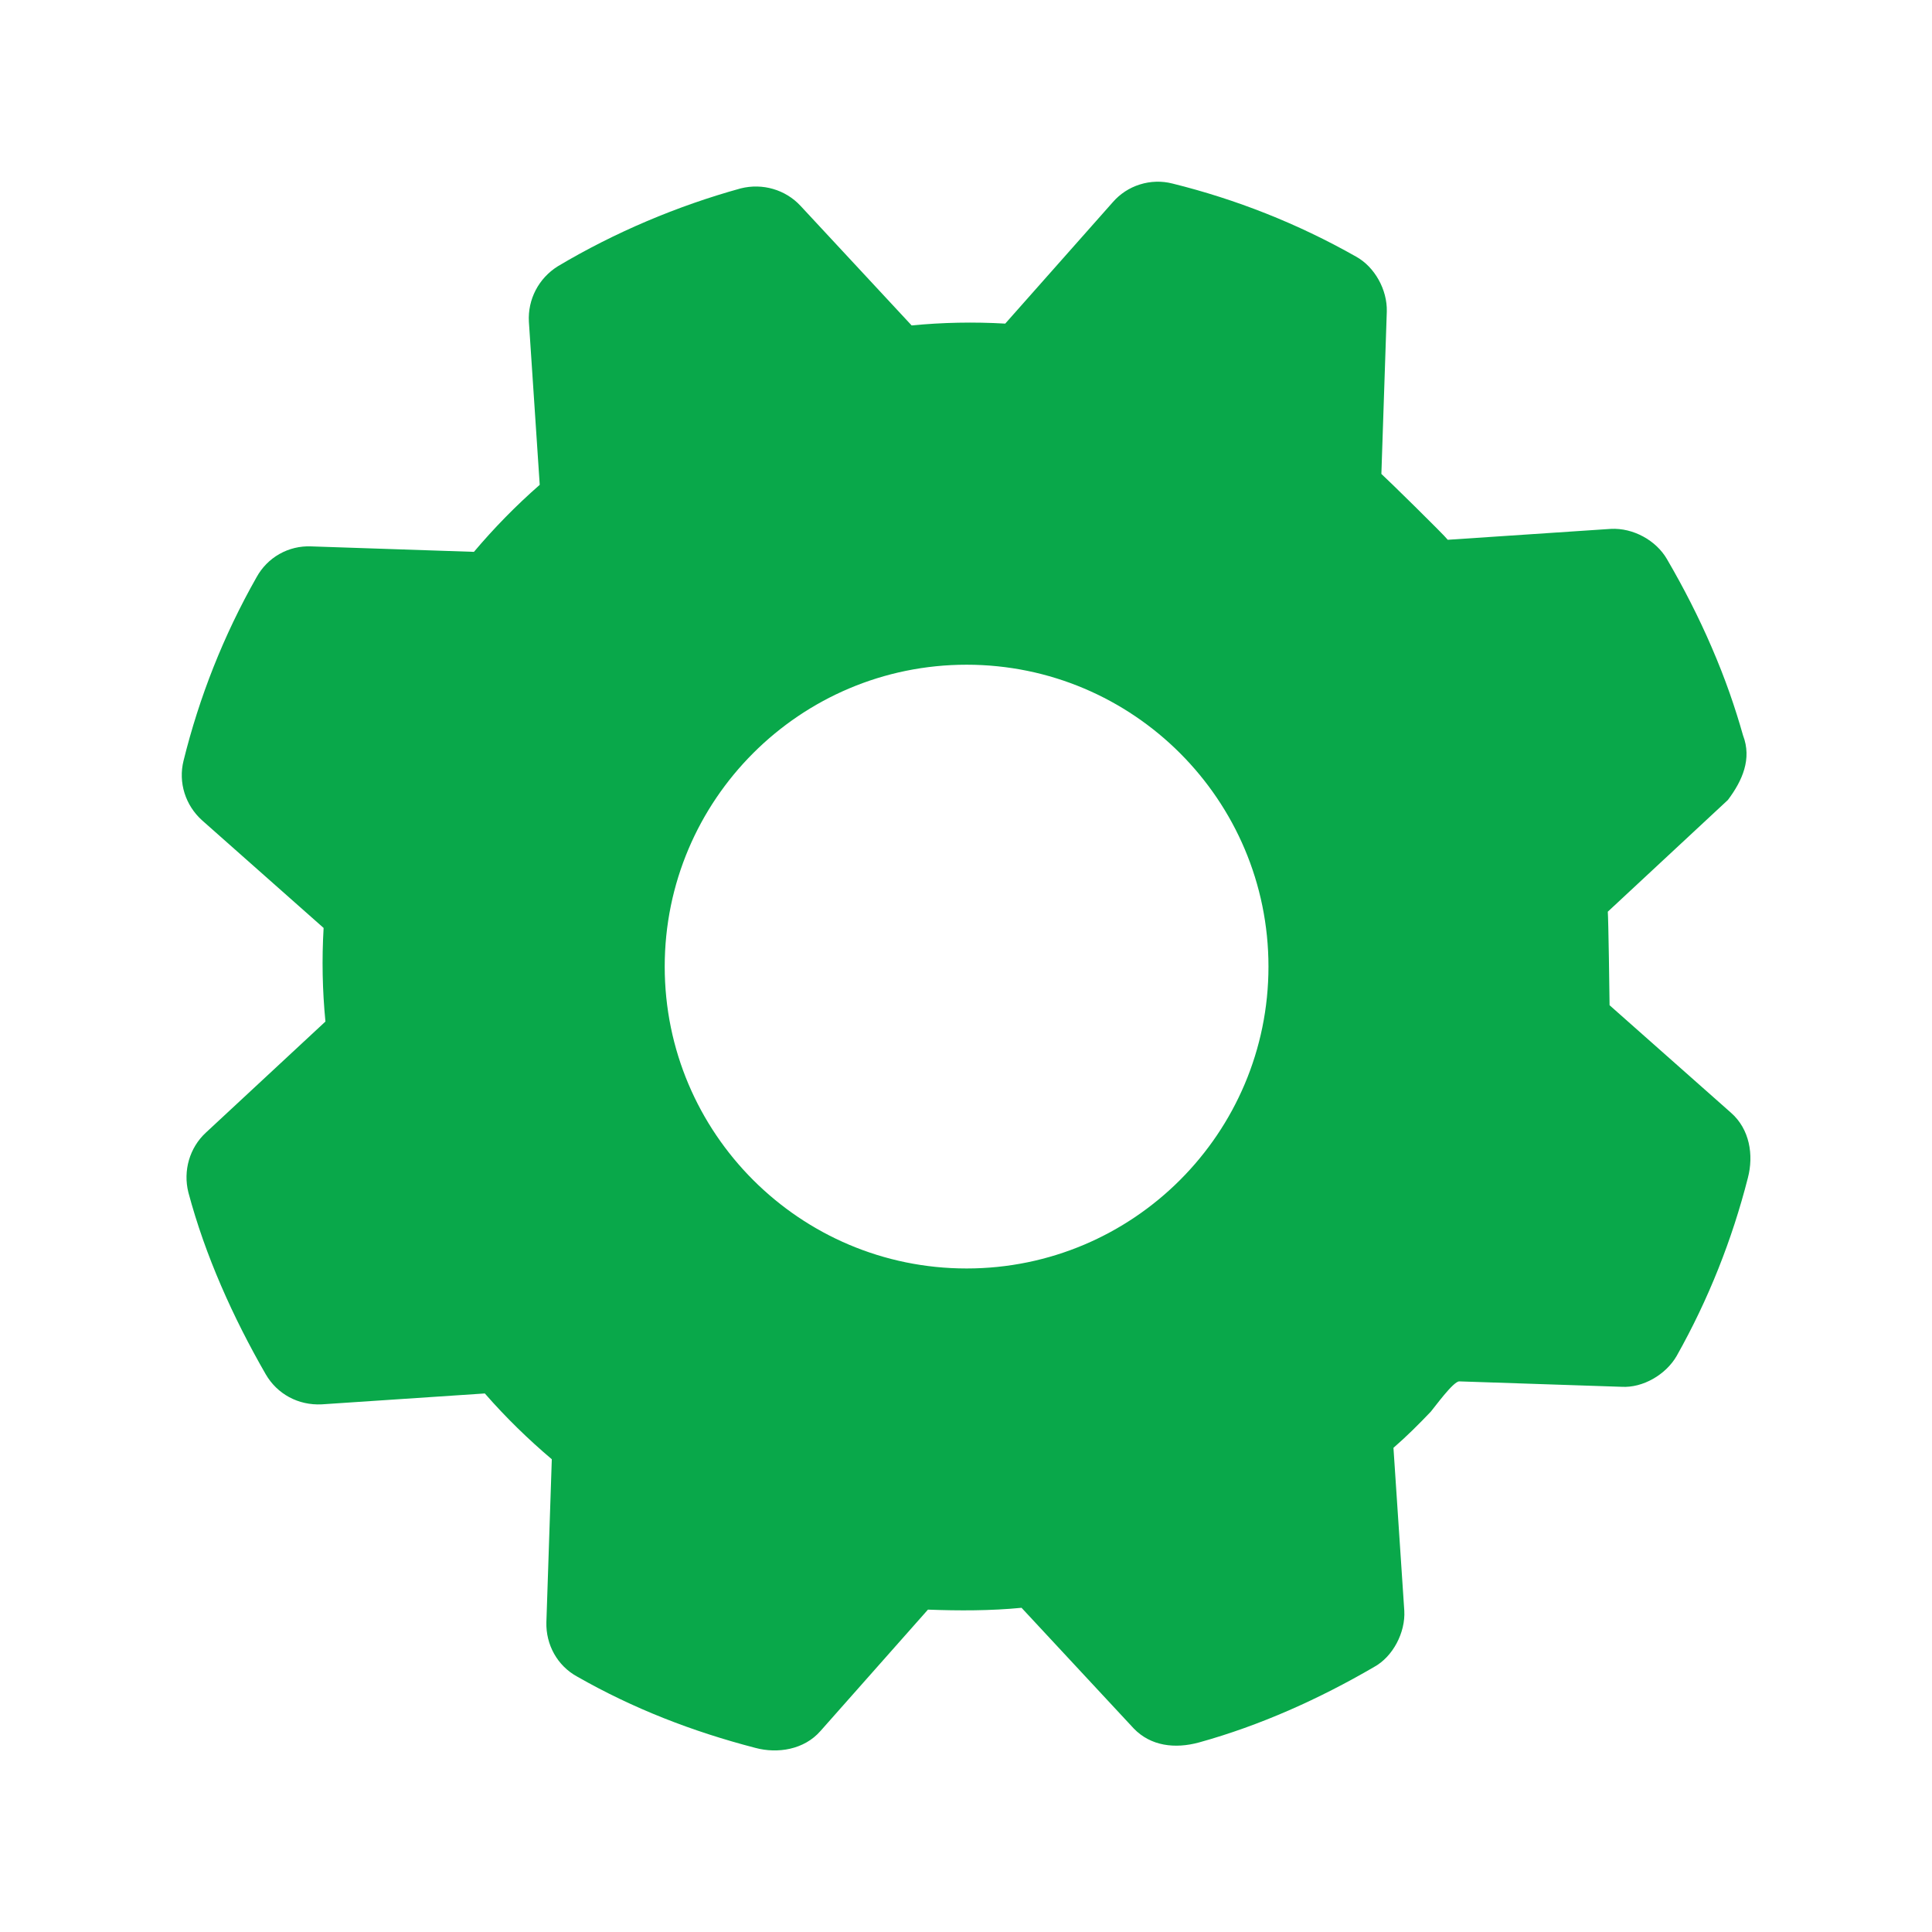 <?xml version="1.0" encoding="UTF-8" standalone="no"?> <svg xmlns:inkscape="http://www.inkscape.org/namespaces/inkscape" xmlns:sodipodi="http://sodipodi.sourceforge.net/DTD/sodipodi-0.dtd" xmlns="http://www.w3.org/2000/svg" xmlns:svg="http://www.w3.org/2000/svg" width="36" height="36" viewBox="0 0 36 36" fill="none" version="1.1" id="svg11" sodipodi:docname="Frame2.svg" inkscape:version="1.2.1 (9c6d41e410, 2022-07-14)"><path d="M32.254 20.734L29.992 18.731C29.992 18.608 29.97 17.1 29.959 16.988L32.197 14.906C32.467 14.546 32.647 14.141 32.479 13.703C32.332 13.185 32.152 12.656 31.894 12.06C31.657 11.509 31.376 10.958 31.061 10.418C30.859 10.069 30.431 9.833 30.015 9.855L26.977 10.058C26.91 9.968 25.83 8.91 25.74 8.831L25.841 5.805C25.852 5.4 25.616 4.973 25.267 4.781C24.176 4.163 23.029 3.713 21.847 3.42C21.648 3.369 21.438 3.375 21.241 3.437C21.044 3.498 20.869 3.613 20.734 3.769L18.731 6.03C18.146 5.996 17.561 6.008 16.987 6.064L14.917 3.836C14.636 3.533 14.209 3.409 13.804 3.51C12.622 3.836 11.452 4.331 10.395 4.961C10.035 5.186 9.832 5.58 9.855 5.996L10.057 9.034C9.607 9.428 9.202 9.844 8.831 10.283L5.794 10.181C5.588 10.173 5.384 10.222 5.205 10.324C5.027 10.425 4.88 10.575 4.781 10.755C4.162 11.846 3.712 12.994 3.42 14.175C3.319 14.58 3.454 15.008 3.769 15.289L6.03 17.291C5.996 17.876 6.007 18.45 6.064 19.035L3.836 21.105C3.532 21.386 3.409 21.814 3.51 22.219C3.825 23.4 4.342 24.548 4.95 25.605C5.164 25.976 5.557 26.19 5.996 26.168L9.034 25.965C9.427 26.415 9.844 26.82 10.282 27.191L10.181 30.229C10.17 30.645 10.384 31.039 10.755 31.241C11.801 31.838 12.904 32.265 14.074 32.569C14.49 32.681 14.985 32.603 15.289 32.254L17.291 29.993C17.865 30.015 18.461 30.015 19.035 29.959C19.035 29.959 21.105 32.186 21.127 32.209C21.442 32.535 21.892 32.591 22.342 32.468C23.479 32.153 24.581 31.658 25.605 31.061C25.954 30.87 26.19 30.42 26.167 30.015L25.965 26.978C26.212 26.764 26.437 26.539 26.662 26.303C26.73 26.224 27.079 25.74 27.191 25.74L30.217 25.841C30.611 25.864 31.039 25.616 31.241 25.268C31.837 24.21 32.276 23.096 32.569 21.949C32.681 21.521 32.602 21.038 32.254 20.734ZM18.011 23.636C14.906 23.636 12.386 21.116 12.386 18.011C12.386 14.906 14.906 12.386 18.011 12.386C21.116 12.386 23.636 14.906 23.636 18.011C23.636 21.116 21.116 23.636 18.011 23.636Z" fill="url(#paint0_linear_112_1305)" id="path2" style="fill:#09a84a;fill-opacity:1"></path><defs id="defs9"><linearGradient id="paint0_linear_112_1305" x1="-2.04" y1="-10.394" x2="22.817" y2="38.624" gradientUnits="userSpaceOnUse"><stop offset="0.5" stop-color="#0F0F0F" id="stop4" style="stop-color:#09a84a;stop-opacity:1;"></stop><stop offset="1" stop-color="#FAD60F" id="stop6"></stop></linearGradient></defs></svg> 
